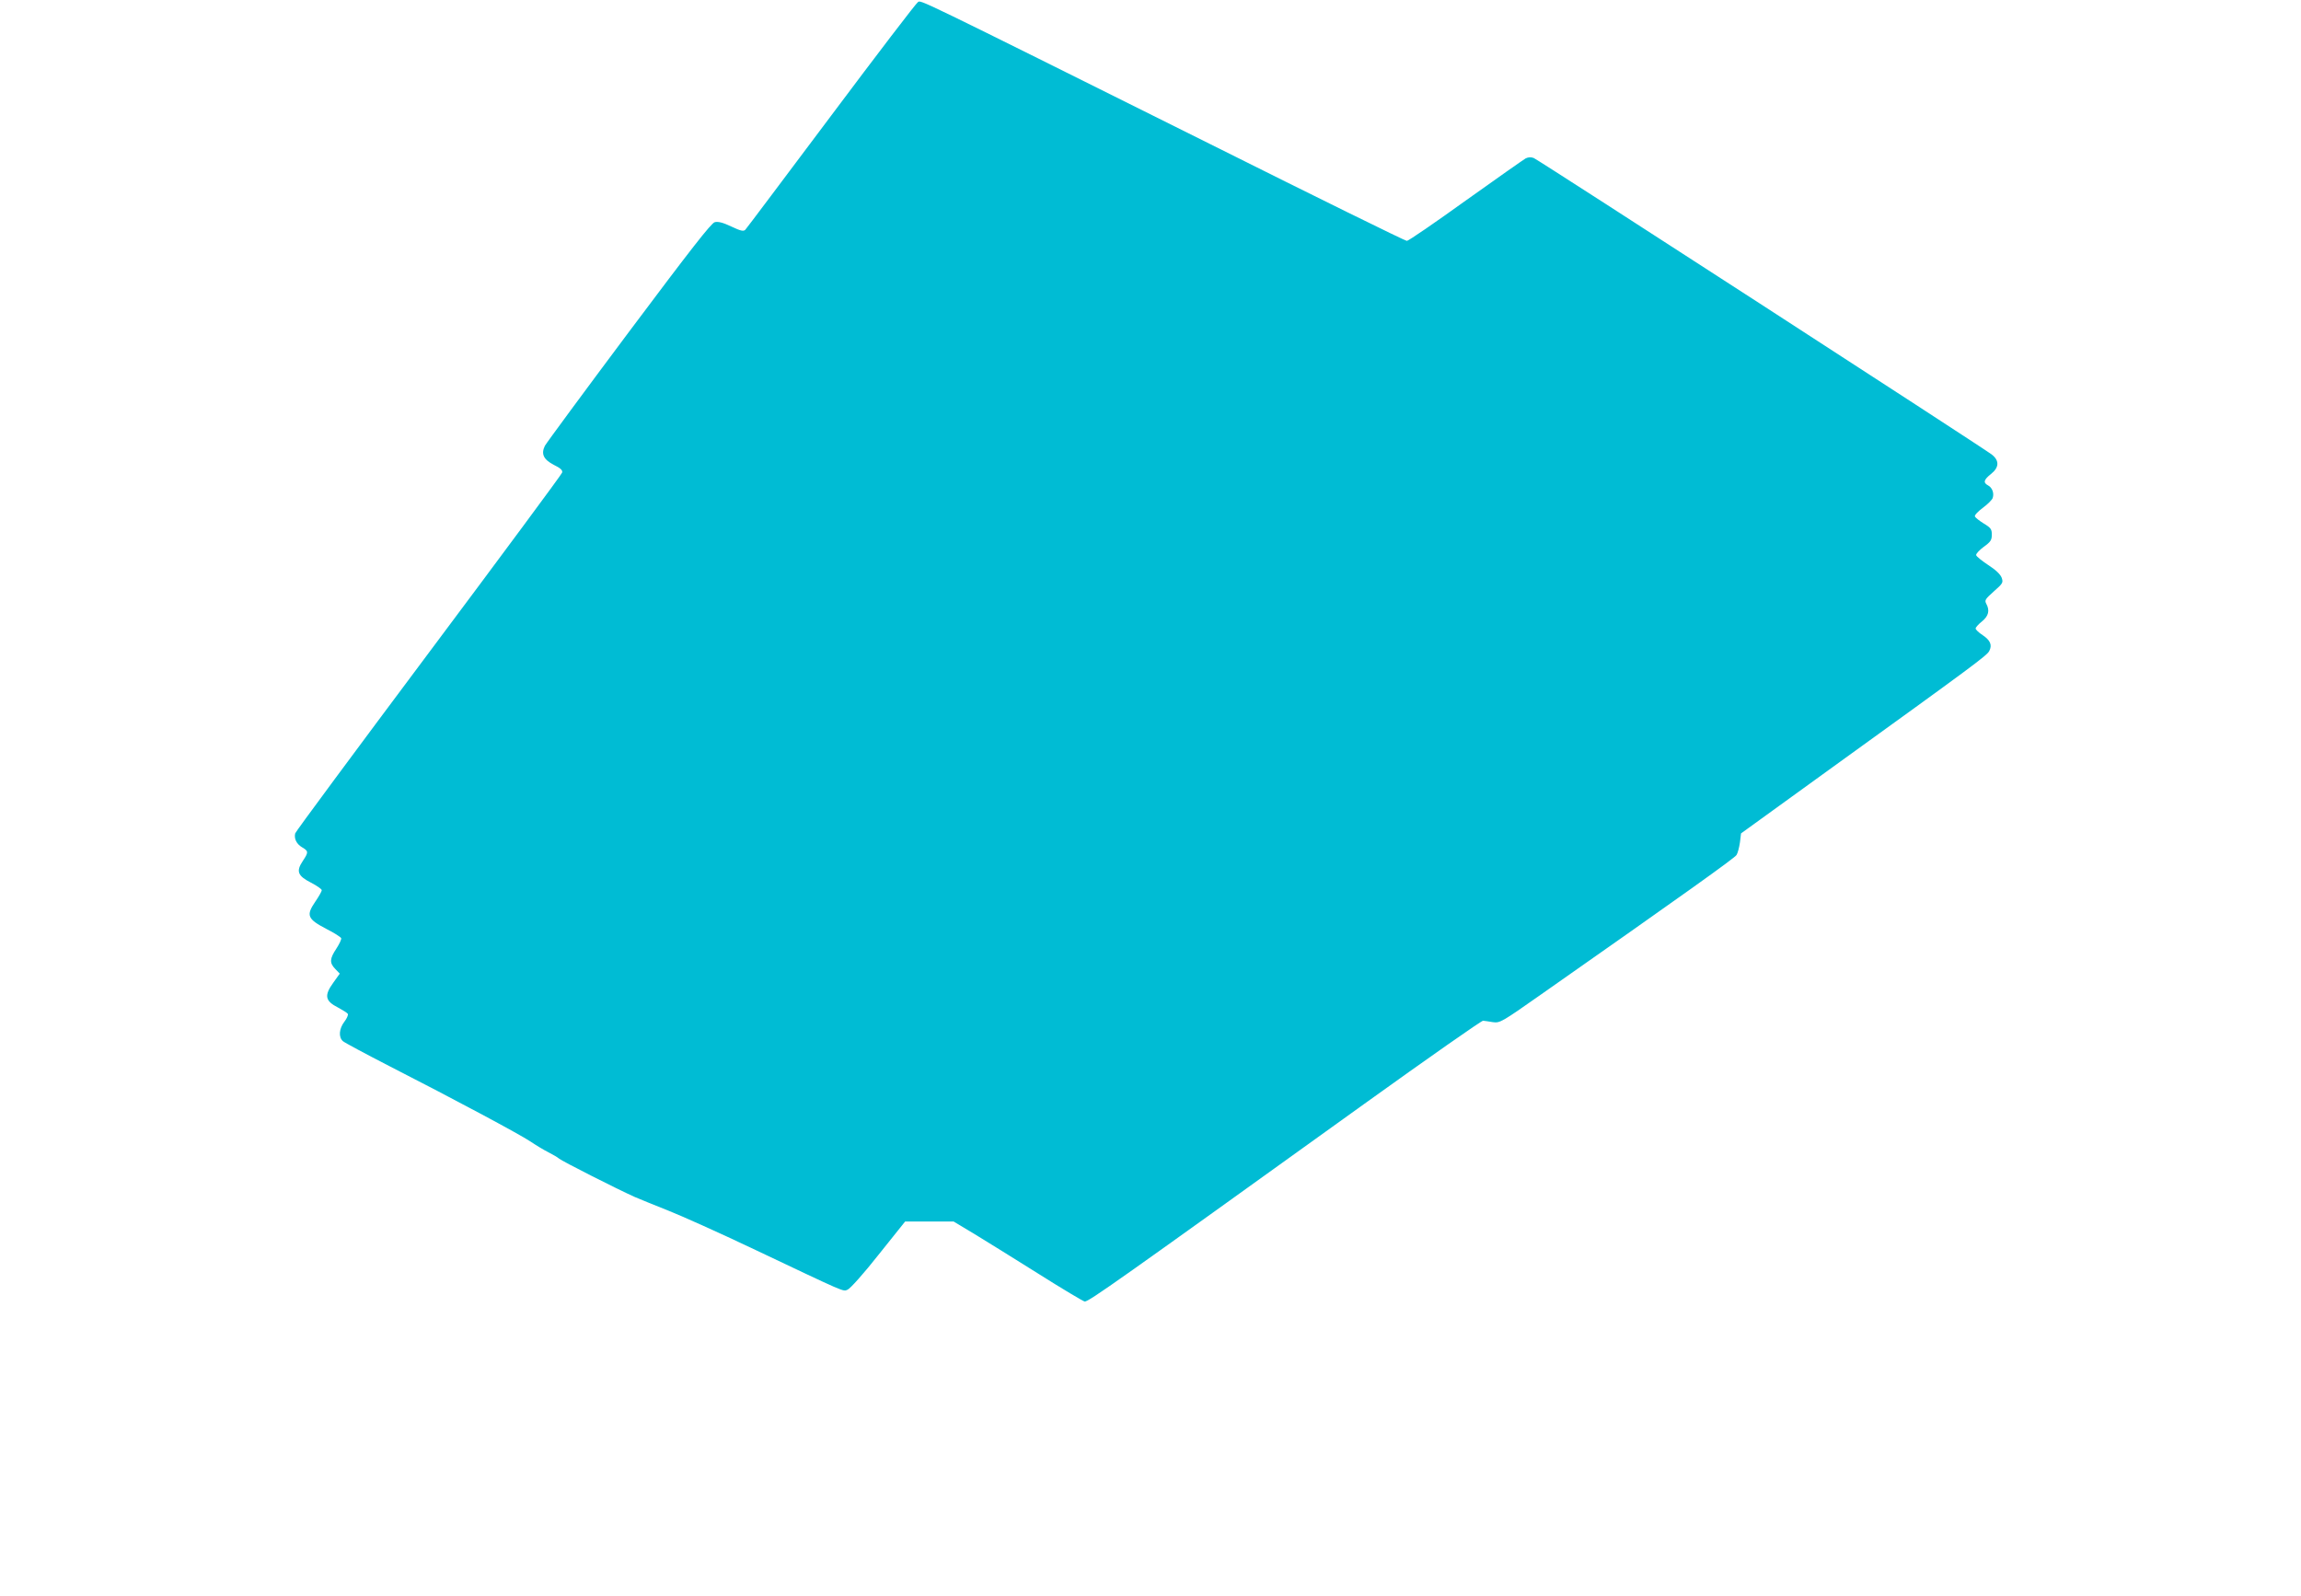 <?xml version="1.0" standalone="no"?>
<!DOCTYPE svg PUBLIC "-//W3C//DTD SVG 20010904//EN"
 "http://www.w3.org/TR/2001/REC-SVG-20010904/DTD/svg10.dtd">
<svg version="1.0" xmlns="http://www.w3.org/2000/svg"
 width="1280pt" height="888pt" viewBox="0 0 1280 888"
 preserveAspectRatio="xMidYMid meet">
<g transform="translate(0,888) scale(0.1,-0.1)"
fill="#00bcd4" stroke="none">
<path d="M5106 8868 c-10 -6 -227 -290 -483 -632 -256 -341 -470 -627 -477
-634 -10 -10 -25 -7 -78 18 -46 22 -74 29 -92 24 -19 -4 -135 -153 -478 -611
-249 -333 -459 -618 -467 -633 -22 -45 -8 -76 50 -106 37 -18 50 -30 46 -43
-2 -9 -337 -461 -743 -1004 -406 -543 -741 -995 -742 -1003 -7 -30 8 -59 38
-77 37 -22 37 -27 4 -77 -38 -57 -28 -82 46 -120 33 -17 60 -36 60 -42 0 -6
-17 -36 -37 -65 -51 -75 -43 -95 62 -150 44 -22 81 -46 83 -52 2 -6 -10 -32
-27 -58 -37 -56 -39 -79 -6 -113 l25 -26 -35 -49 c-53 -73 -47 -103 26 -140
26 -14 50 -29 54 -35 3 -5 -5 -25 -19 -43 -30 -39 -34 -87 -8 -109 9 -8 125
-70 257 -138 362 -185 723 -378 786 -420 31 -21 76 -48 100 -60 24 -12 51 -28
59 -35 14 -13 328 -172 420 -213 25 -11 109 -45 187 -76 78 -31 285 -124 460
-207 540 -256 511 -244 538 -233 14 5 91 91 172 194 l148 185 135 0 135 0 110
-66 c61 -37 222 -137 359 -223 136 -86 254 -156 260 -156 24 0 172 105 1556
1100 355 255 652 463 660 462 8 -1 33 -4 55 -8 39 -5 47 -1 266 153 793 556
1079 760 1089 777 7 11 15 43 19 70 l6 50 506 366 c787 568 863 624 875 649
17 33 6 59 -37 88 -22 14 -39 31 -39 37 0 6 16 24 35 39 37 30 45 61 24 99
-10 19 -5 26 42 68 51 45 53 49 44 76 -7 19 -33 44 -75 71 -36 24 -66 48 -67
55 -2 7 18 28 42 46 39 28 45 38 45 68 0 30 -5 38 -45 62 -24 15 -46 32 -49
39 -3 7 17 28 44 48 27 20 52 45 55 55 9 27 -3 58 -26 70 -28 15 -24 31 16 63
47 37 48 76 3 110 -62 46 -2522 1639 -2546 1648 -15 6 -31 5 -45 -2 -12 -7
-162 -112 -334 -235 -171 -123 -318 -224 -327 -224 -9 0 -501 242 -1093 538
-1672 833 -1607 801 -1627 790z"/>
</g>
</svg>
